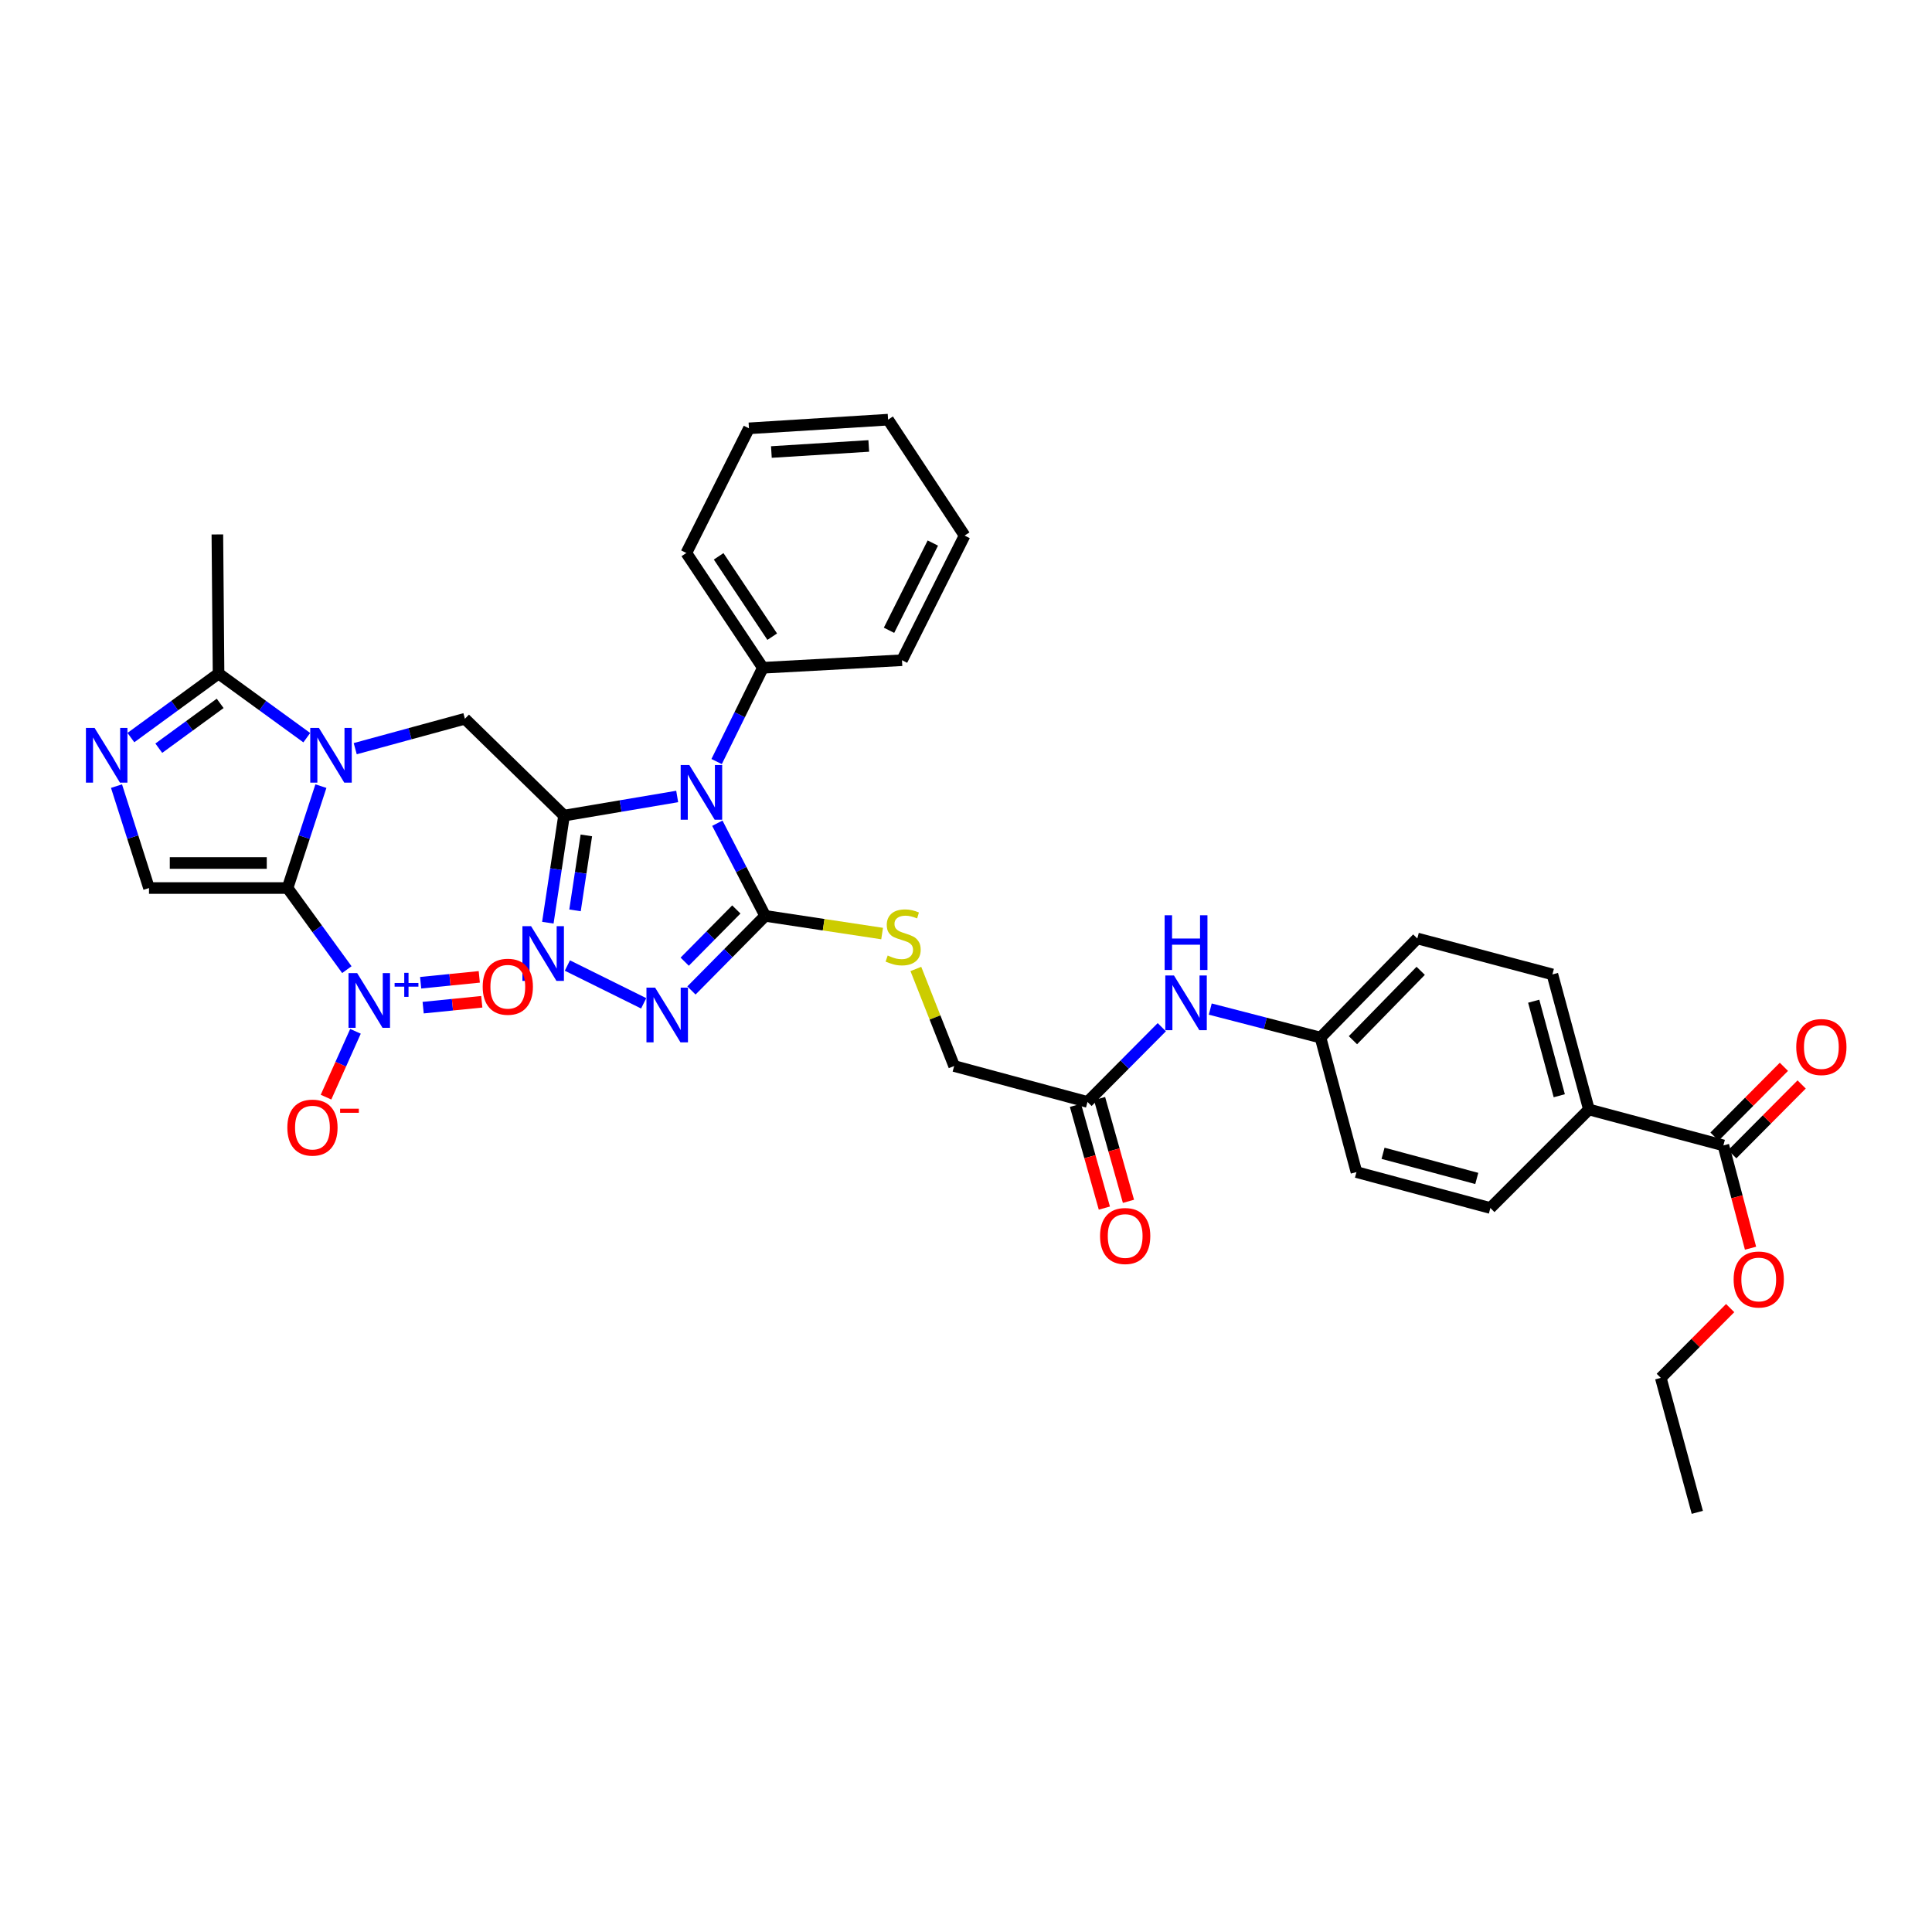 <?xml version='1.0' encoding='iso-8859-1'?>
<svg version='1.1' baseProfile='full'
              xmlns='http://www.w3.org/2000/svg'
                      xmlns:rdkit='http://www.rdkit.org/xml'
                      xmlns:xlink='http://www.w3.org/1999/xlink'
                  xml:space='preserve'
width='1000px' height='1000px' viewBox='0 0 1000 1000'>
<!-- END OF HEADER -->
<rect style='opacity:1.0;fill:#FFFFFF;stroke:none' width='1000' height='1000' x='0' y='0'> </rect>
<path class='bond-0' d='M 148.834,459.646 L 157.468,433.273' style='fill:none;fill-rule:evenodd;stroke:#000000;stroke-width:6px;stroke-linecap:butt;stroke-linejoin:miter;stroke-opacity:1' />
<path class='bond-0' d='M 157.468,433.273 L 166.101,406.899' style='fill:none;fill-rule:evenodd;stroke:#0000FF;stroke-width:6px;stroke-linecap:butt;stroke-linejoin:miter;stroke-opacity:1' />
<path class='bond-3' d='M 148.834,459.646 L 164.183,480.766' style='fill:none;fill-rule:evenodd;stroke:#000000;stroke-width:6px;stroke-linecap:butt;stroke-linejoin:miter;stroke-opacity:1' />
<path class='bond-3' d='M 164.183,480.766 L 179.533,501.886' style='fill:none;fill-rule:evenodd;stroke:#0000FF;stroke-width:6px;stroke-linecap:butt;stroke-linejoin:miter;stroke-opacity:1' />
<path class='bond-7' d='M 148.834,459.646 L 77.124,459.646' style='fill:none;fill-rule:evenodd;stroke:#000000;stroke-width:6px;stroke-linecap:butt;stroke-linejoin:miter;stroke-opacity:1' />
<path class='bond-7' d='M 138.077,446.689 L 87.881,446.689' style='fill:none;fill-rule:evenodd;stroke:#000000;stroke-width:6px;stroke-linecap:butt;stroke-linejoin:miter;stroke-opacity:1' />
<path class='bond-8' d='M 183.864,387.512 L 212.249,379.771' style='fill:none;fill-rule:evenodd;stroke:#0000FF;stroke-width:6px;stroke-linecap:butt;stroke-linejoin:miter;stroke-opacity:1' />
<path class='bond-8' d='M 212.249,379.771 L 240.634,372.029' style='fill:none;fill-rule:evenodd;stroke:#000000;stroke-width:6px;stroke-linecap:butt;stroke-linejoin:miter;stroke-opacity:1' />
<path class='bond-10' d='M 158.79,381.82 L 135.956,365.227' style='fill:none;fill-rule:evenodd;stroke:#0000FF;stroke-width:6px;stroke-linecap:butt;stroke-linejoin:miter;stroke-opacity:1' />
<path class='bond-10' d='M 135.956,365.227 L 113.123,348.634' style='fill:none;fill-rule:evenodd;stroke:#000000;stroke-width:6px;stroke-linecap:butt;stroke-linejoin:miter;stroke-opacity:1' />
<path class='bond-1' d='M 291.943,422.15 L 240.634,372.029' style='fill:none;fill-rule:evenodd;stroke:#000000;stroke-width:6px;stroke-linecap:butt;stroke-linejoin:miter;stroke-opacity:1' />
<path class='bond-2' d='M 291.943,422.15 L 321.228,417.203' style='fill:none;fill-rule:evenodd;stroke:#000000;stroke-width:6px;stroke-linecap:butt;stroke-linejoin:miter;stroke-opacity:1' />
<path class='bond-2' d='M 321.228,417.203 L 350.512,412.256' style='fill:none;fill-rule:evenodd;stroke:#0000FF;stroke-width:6px;stroke-linecap:butt;stroke-linejoin:miter;stroke-opacity:1' />
<path class='bond-5' d='M 291.943,422.15 L 287.752,449.868' style='fill:none;fill-rule:evenodd;stroke:#000000;stroke-width:6px;stroke-linecap:butt;stroke-linejoin:miter;stroke-opacity:1' />
<path class='bond-5' d='M 287.752,449.868 L 283.56,477.585' style='fill:none;fill-rule:evenodd;stroke:#0000FF;stroke-width:6px;stroke-linecap:butt;stroke-linejoin:miter;stroke-opacity:1' />
<path class='bond-5' d='M 303.497,432.403 L 300.563,451.805' style='fill:none;fill-rule:evenodd;stroke:#000000;stroke-width:6px;stroke-linecap:butt;stroke-linejoin:miter;stroke-opacity:1' />
<path class='bond-5' d='M 300.563,451.805 L 297.629,471.207' style='fill:none;fill-rule:evenodd;stroke:#0000FF;stroke-width:6px;stroke-linecap:butt;stroke-linejoin:miter;stroke-opacity:1' />
<path class='bond-4' d='M 371.295,426.095 L 383.677,450.076' style='fill:none;fill-rule:evenodd;stroke:#0000FF;stroke-width:6px;stroke-linecap:butt;stroke-linejoin:miter;stroke-opacity:1' />
<path class='bond-4' d='M 383.677,450.076 L 396.059,474.057' style='fill:none;fill-rule:evenodd;stroke:#000000;stroke-width:6px;stroke-linecap:butt;stroke-linejoin:miter;stroke-opacity:1' />
<path class='bond-15' d='M 370.924,394.179 L 382.89,369.909' style='fill:none;fill-rule:evenodd;stroke:#0000FF;stroke-width:6px;stroke-linecap:butt;stroke-linejoin:miter;stroke-opacity:1' />
<path class='bond-15' d='M 382.89,369.909 L 394.857,345.64' style='fill:none;fill-rule:evenodd;stroke:#000000;stroke-width:6px;stroke-linecap:butt;stroke-linejoin:miter;stroke-opacity:1' />
<path class='bond-13' d='M 183.99,533.805 L 176.367,550.843' style='fill:none;fill-rule:evenodd;stroke:#0000FF;stroke-width:6px;stroke-linecap:butt;stroke-linejoin:miter;stroke-opacity:1' />
<path class='bond-13' d='M 176.367,550.843 L 168.743,567.882' style='fill:none;fill-rule:evenodd;stroke:#FF0000;stroke-width:6px;stroke-linecap:butt;stroke-linejoin:miter;stroke-opacity:1' />
<path class='bond-16' d='M 219.024,521.558 L 234.197,520.037' style='fill:none;fill-rule:evenodd;stroke:#0000FF;stroke-width:6px;stroke-linecap:butt;stroke-linejoin:miter;stroke-opacity:1' />
<path class='bond-16' d='M 234.197,520.037 L 249.37,518.515' style='fill:none;fill-rule:evenodd;stroke:#FF0000;stroke-width:6px;stroke-linecap:butt;stroke-linejoin:miter;stroke-opacity:1' />
<path class='bond-16' d='M 217.731,508.666 L 232.904,507.145' style='fill:none;fill-rule:evenodd;stroke:#0000FF;stroke-width:6px;stroke-linecap:butt;stroke-linejoin:miter;stroke-opacity:1' />
<path class='bond-16' d='M 232.904,507.145 L 248.077,505.623' style='fill:none;fill-rule:evenodd;stroke:#FF0000;stroke-width:6px;stroke-linecap:butt;stroke-linejoin:miter;stroke-opacity:1' />
<path class='bond-11' d='M 396.059,474.057 L 426.32,478.633' style='fill:none;fill-rule:evenodd;stroke:#000000;stroke-width:6px;stroke-linecap:butt;stroke-linejoin:miter;stroke-opacity:1' />
<path class='bond-11' d='M 426.32,478.633 L 456.581,483.209' style='fill:none;fill-rule:evenodd;stroke:#CCCC00;stroke-width:6px;stroke-linecap:butt;stroke-linejoin:miter;stroke-opacity:1' />
<path class='bond-37' d='M 396.059,474.057 L 376.975,493.361' style='fill:none;fill-rule:evenodd;stroke:#000000;stroke-width:6px;stroke-linecap:butt;stroke-linejoin:miter;stroke-opacity:1' />
<path class='bond-37' d='M 376.975,493.361 L 357.891,512.665' style='fill:none;fill-rule:evenodd;stroke:#0000FF;stroke-width:6px;stroke-linecap:butt;stroke-linejoin:miter;stroke-opacity:1' />
<path class='bond-37' d='M 381.12,470.739 L 367.761,484.252' style='fill:none;fill-rule:evenodd;stroke:#000000;stroke-width:6px;stroke-linecap:butt;stroke-linejoin:miter;stroke-opacity:1' />
<path class='bond-37' d='M 367.761,484.252 L 354.402,497.764' style='fill:none;fill-rule:evenodd;stroke:#0000FF;stroke-width:6px;stroke-linecap:butt;stroke-linejoin:miter;stroke-opacity:1' />
<path class='bond-6' d='M 293.677,499.758 L 333.166,519.318' style='fill:none;fill-rule:evenodd;stroke:#0000FF;stroke-width:6px;stroke-linecap:butt;stroke-linejoin:miter;stroke-opacity:1' />
<path class='bond-9' d='M 77.124,459.646 L 68.714,433.27' style='fill:none;fill-rule:evenodd;stroke:#000000;stroke-width:6px;stroke-linecap:butt;stroke-linejoin:miter;stroke-opacity:1' />
<path class='bond-9' d='M 68.714,433.27 L 60.303,406.895' style='fill:none;fill-rule:evenodd;stroke:#0000FF;stroke-width:6px;stroke-linecap:butt;stroke-linejoin:miter;stroke-opacity:1' />
<path class='bond-36' d='M 67.746,381.778 L 90.434,365.206' style='fill:none;fill-rule:evenodd;stroke:#0000FF;stroke-width:6px;stroke-linecap:butt;stroke-linejoin:miter;stroke-opacity:1' />
<path class='bond-36' d='M 90.434,365.206 L 113.123,348.634' style='fill:none;fill-rule:evenodd;stroke:#000000;stroke-width:6px;stroke-linecap:butt;stroke-linejoin:miter;stroke-opacity:1' />
<path class='bond-36' d='M 82.195,387.269 L 98.077,375.669' style='fill:none;fill-rule:evenodd;stroke:#0000FF;stroke-width:6px;stroke-linecap:butt;stroke-linejoin:miter;stroke-opacity:1' />
<path class='bond-36' d='M 98.077,375.669 L 113.959,364.069' style='fill:none;fill-rule:evenodd;stroke:#000000;stroke-width:6px;stroke-linecap:butt;stroke-linejoin:miter;stroke-opacity:1' />
<path class='bond-28' d='M 113.123,348.634 L 112.511,276.623' style='fill:none;fill-rule:evenodd;stroke:#000000;stroke-width:6px;stroke-linecap:butt;stroke-linejoin:miter;stroke-opacity:1' />
<path class='bond-21' d='M 474.047,501.533 L 483.958,526.652' style='fill:none;fill-rule:evenodd;stroke:#CCCC00;stroke-width:6px;stroke-linecap:butt;stroke-linejoin:miter;stroke-opacity:1' />
<path class='bond-21' d='M 483.958,526.652 L 493.87,551.77' style='fill:none;fill-rule:evenodd;stroke:#000000;stroke-width:6px;stroke-linecap:butt;stroke-linejoin:miter;stroke-opacity:1' />
<path class='bond-12' d='M 892.022,592.872 L 822.421,574.258' style='fill:none;fill-rule:evenodd;stroke:#000000;stroke-width:6px;stroke-linecap:butt;stroke-linejoin:miter;stroke-opacity:1' />
<path class='bond-19' d='M 896.616,597.44 L 914.573,579.379' style='fill:none;fill-rule:evenodd;stroke:#000000;stroke-width:6px;stroke-linecap:butt;stroke-linejoin:miter;stroke-opacity:1' />
<path class='bond-19' d='M 914.573,579.379 L 932.53,561.317' style='fill:none;fill-rule:evenodd;stroke:#FF0000;stroke-width:6px;stroke-linecap:butt;stroke-linejoin:miter;stroke-opacity:1' />
<path class='bond-19' d='M 887.428,588.305 L 905.384,570.243' style='fill:none;fill-rule:evenodd;stroke:#000000;stroke-width:6px;stroke-linecap:butt;stroke-linejoin:miter;stroke-opacity:1' />
<path class='bond-19' d='M 905.384,570.243 L 923.341,552.182' style='fill:none;fill-rule:evenodd;stroke:#FF0000;stroke-width:6px;stroke-linecap:butt;stroke-linejoin:miter;stroke-opacity:1' />
<path class='bond-25' d='M 892.022,592.872 L 899.047,619.469' style='fill:none;fill-rule:evenodd;stroke:#000000;stroke-width:6px;stroke-linecap:butt;stroke-linejoin:miter;stroke-opacity:1' />
<path class='bond-25' d='M 899.047,619.469 L 906.071,646.066' style='fill:none;fill-rule:evenodd;stroke:#FF0000;stroke-width:6px;stroke-linecap:butt;stroke-linejoin:miter;stroke-opacity:1' />
<path class='bond-14' d='M 562.887,570.363 L 493.87,551.77' style='fill:none;fill-rule:evenodd;stroke:#000000;stroke-width:6px;stroke-linecap:butt;stroke-linejoin:miter;stroke-opacity:1' />
<path class='bond-18' d='M 562.887,570.363 L 582.116,551.02' style='fill:none;fill-rule:evenodd;stroke:#000000;stroke-width:6px;stroke-linecap:butt;stroke-linejoin:miter;stroke-opacity:1' />
<path class='bond-18' d='M 582.116,551.02 L 601.345,531.677' style='fill:none;fill-rule:evenodd;stroke:#0000FF;stroke-width:6px;stroke-linecap:butt;stroke-linejoin:miter;stroke-opacity:1' />
<path class='bond-20' d='M 556.651,572.118 L 564.133,598.714' style='fill:none;fill-rule:evenodd;stroke:#000000;stroke-width:6px;stroke-linecap:butt;stroke-linejoin:miter;stroke-opacity:1' />
<path class='bond-20' d='M 564.133,598.714 L 571.616,625.31' style='fill:none;fill-rule:evenodd;stroke:#FF0000;stroke-width:6px;stroke-linecap:butt;stroke-linejoin:miter;stroke-opacity:1' />
<path class='bond-20' d='M 569.123,568.609 L 576.606,595.205' style='fill:none;fill-rule:evenodd;stroke:#000000;stroke-width:6px;stroke-linecap:butt;stroke-linejoin:miter;stroke-opacity:1' />
<path class='bond-20' d='M 576.606,595.205 L 584.088,621.801' style='fill:none;fill-rule:evenodd;stroke:#FF0000;stroke-width:6px;stroke-linecap:butt;stroke-linejoin:miter;stroke-opacity:1' />
<path class='bond-29' d='M 394.857,345.64 L 355.252,286.232' style='fill:none;fill-rule:evenodd;stroke:#000000;stroke-width:6px;stroke-linecap:butt;stroke-linejoin:miter;stroke-opacity:1' />
<path class='bond-29' d='M 399.697,329.541 L 371.974,287.956' style='fill:none;fill-rule:evenodd;stroke:#000000;stroke-width:6px;stroke-linecap:butt;stroke-linejoin:miter;stroke-opacity:1' />
<path class='bond-30' d='M 394.857,345.64 L 466.869,341.731' style='fill:none;fill-rule:evenodd;stroke:#000000;stroke-width:6px;stroke-linecap:butt;stroke-linejoin:miter;stroke-opacity:1' />
<path class='bond-17' d='M 822.421,574.258 L 803.519,504.355' style='fill:none;fill-rule:evenodd;stroke:#000000;stroke-width:6px;stroke-linecap:butt;stroke-linejoin:miter;stroke-opacity:1' />
<path class='bond-17' d='M 807.078,567.154 L 793.846,518.223' style='fill:none;fill-rule:evenodd;stroke:#000000;stroke-width:6px;stroke-linecap:butt;stroke-linejoin:miter;stroke-opacity:1' />
<path class='bond-39' d='M 822.421,574.258 L 771.414,625.265' style='fill:none;fill-rule:evenodd;stroke:#000000;stroke-width:6px;stroke-linecap:butt;stroke-linejoin:miter;stroke-opacity:1' />
<path class='bond-24' d='M 626.431,522.297 L 654.963,529.677' style='fill:none;fill-rule:evenodd;stroke:#0000FF;stroke-width:6px;stroke-linecap:butt;stroke-linejoin:miter;stroke-opacity:1' />
<path class='bond-24' d='M 654.963,529.677 L 683.494,537.057' style='fill:none;fill-rule:evenodd;stroke:#000000;stroke-width:6px;stroke-linecap:butt;stroke-linejoin:miter;stroke-opacity:1' />
<path class='bond-22' d='M 771.414,625.265 L 702.102,606.672' style='fill:none;fill-rule:evenodd;stroke:#000000;stroke-width:6px;stroke-linecap:butt;stroke-linejoin:miter;stroke-opacity:1' />
<path class='bond-22' d='M 764.375,609.961 L 715.856,596.946' style='fill:none;fill-rule:evenodd;stroke:#000000;stroke-width:6px;stroke-linecap:butt;stroke-linejoin:miter;stroke-opacity:1' />
<path class='bond-23' d='M 803.519,504.355 L 733.595,485.747' style='fill:none;fill-rule:evenodd;stroke:#000000;stroke-width:6px;stroke-linecap:butt;stroke-linejoin:miter;stroke-opacity:1' />
<path class='bond-26' d='M 683.494,537.057 L 702.102,606.672' style='fill:none;fill-rule:evenodd;stroke:#000000;stroke-width:6px;stroke-linecap:butt;stroke-linejoin:miter;stroke-opacity:1' />
<path class='bond-27' d='M 683.494,537.057 L 733.595,485.747' style='fill:none;fill-rule:evenodd;stroke:#000000;stroke-width:6px;stroke-linecap:butt;stroke-linejoin:miter;stroke-opacity:1' />
<path class='bond-27' d='M 700.28,538.412 L 735.35,502.496' style='fill:none;fill-rule:evenodd;stroke:#000000;stroke-width:6px;stroke-linecap:butt;stroke-linejoin:miter;stroke-opacity:1' />
<path class='bond-31' d='M 895.529,677.064 L 877.576,695.124' style='fill:none;fill-rule:evenodd;stroke:#FF0000;stroke-width:6px;stroke-linecap:butt;stroke-linejoin:miter;stroke-opacity:1' />
<path class='bond-31' d='M 877.576,695.124 L 859.622,713.185' style='fill:none;fill-rule:evenodd;stroke:#000000;stroke-width:6px;stroke-linecap:butt;stroke-linejoin:miter;stroke-opacity:1' />
<path class='bond-33' d='M 355.252,286.232 L 387.659,221.707' style='fill:none;fill-rule:evenodd;stroke:#000000;stroke-width:6px;stroke-linecap:butt;stroke-linejoin:miter;stroke-opacity:1' />
<path class='bond-34' d='M 466.869,341.731 L 499.276,277.22' style='fill:none;fill-rule:evenodd;stroke:#000000;stroke-width:6px;stroke-linecap:butt;stroke-linejoin:miter;stroke-opacity:1' />
<path class='bond-34' d='M 460.152,326.238 L 482.836,281.08' style='fill:none;fill-rule:evenodd;stroke:#000000;stroke-width:6px;stroke-linecap:butt;stroke-linejoin:miter;stroke-opacity:1' />
<path class='bond-32' d='M 859.622,713.185 L 878.525,782.785' style='fill:none;fill-rule:evenodd;stroke:#000000;stroke-width:6px;stroke-linecap:butt;stroke-linejoin:miter;stroke-opacity:1' />
<path class='bond-38' d='M 387.659,221.707 L 459.671,217.215' style='fill:none;fill-rule:evenodd;stroke:#000000;stroke-width:6px;stroke-linecap:butt;stroke-linejoin:miter;stroke-opacity:1' />
<path class='bond-38' d='M 399.267,233.965 L 449.675,230.821' style='fill:none;fill-rule:evenodd;stroke:#000000;stroke-width:6px;stroke-linecap:butt;stroke-linejoin:miter;stroke-opacity:1' />
<path class='bond-35' d='M 499.276,277.22 L 459.671,217.215' style='fill:none;fill-rule:evenodd;stroke:#000000;stroke-width:6px;stroke-linecap:butt;stroke-linejoin:miter;stroke-opacity:1' />
<path  class='atom-1' d='M 165.069 376.771
L 174.349 391.771
Q 175.269 393.251, 176.749 395.931
Q 178.229 398.611, 178.309 398.771
L 178.309 376.771
L 182.069 376.771
L 182.069 405.091
L 178.189 405.091
L 168.229 388.691
Q 167.069 386.771, 165.829 384.571
Q 164.629 382.371, 164.269 381.691
L 164.269 405.091
L 160.589 405.091
L 160.589 376.771
L 165.069 376.771
' fill='#0000FF'/>
<path  class='atom-3' d='M 356.795 395.976
L 366.075 410.976
Q 366.995 412.456, 368.475 415.136
Q 369.955 417.816, 370.035 417.976
L 370.035 395.976
L 373.795 395.976
L 373.795 424.296
L 369.915 424.296
L 359.955 407.896
Q 358.795 405.976, 357.555 403.776
Q 356.355 401.576, 355.995 400.896
L 355.995 424.296
L 352.315 424.296
L 352.315 395.976
L 356.795 395.976
' fill='#0000FF'/>
<path  class='atom-4' d='M 184.871 503.685
L 194.151 518.685
Q 195.071 520.165, 196.551 522.845
Q 198.031 525.525, 198.111 525.685
L 198.111 503.685
L 201.871 503.685
L 201.871 532.005
L 197.991 532.005
L 188.031 515.605
Q 186.871 513.685, 185.631 511.485
Q 184.431 509.285, 184.071 508.605
L 184.071 532.005
L 180.391 532.005
L 180.391 503.685
L 184.871 503.685
' fill='#0000FF'/>
<path  class='atom-4' d='M 204.247 508.789
L 209.237 508.789
L 209.237 503.536
L 211.454 503.536
L 211.454 508.789
L 216.576 508.789
L 216.576 510.69
L 211.454 510.69
L 211.454 515.97
L 209.237 515.97
L 209.237 510.69
L 204.247 510.69
L 204.247 508.789
' fill='#0000FF'/>
<path  class='atom-6' d='M 274.886 479.39
L 284.166 494.39
Q 285.086 495.87, 286.566 498.55
Q 288.046 501.23, 288.126 501.39
L 288.126 479.39
L 291.886 479.39
L 291.886 507.71
L 288.006 507.71
L 278.046 491.31
Q 276.886 489.39, 275.646 487.19
Q 274.446 484.99, 274.086 484.31
L 274.086 507.71
L 270.406 507.71
L 270.406 479.39
L 274.886 479.39
' fill='#0000FF'/>
<path  class='atom-7' d='M 339.087 511.192
L 348.367 526.192
Q 349.287 527.672, 350.767 530.352
Q 352.247 533.032, 352.327 533.192
L 352.327 511.192
L 356.087 511.192
L 356.087 539.512
L 352.207 539.512
L 342.247 523.112
Q 341.087 521.192, 339.847 518.992
Q 338.647 516.792, 338.287 516.112
L 338.287 539.512
L 334.607 539.512
L 334.607 511.192
L 339.087 511.192
' fill='#0000FF'/>
<path  class='atom-10' d='M 48.953 376.771
L 58.233 391.771
Q 59.153 393.251, 60.633 395.931
Q 62.113 398.611, 62.193 398.771
L 62.193 376.771
L 65.953 376.771
L 65.953 405.091
L 62.073 405.091
L 52.113 388.691
Q 50.953 386.771, 49.713 384.571
Q 48.513 382.371, 48.153 381.691
L 48.153 405.091
L 44.473 405.091
L 44.473 376.771
L 48.953 376.771
' fill='#0000FF'/>
<path  class='atom-12' d='M 459.466 494.575
Q 459.786 494.695, 461.106 495.255
Q 462.426 495.815, 463.866 496.175
Q 465.346 496.495, 466.786 496.495
Q 469.466 496.495, 471.026 495.215
Q 472.586 493.895, 472.586 491.615
Q 472.586 490.055, 471.786 489.095
Q 471.026 488.135, 469.826 487.615
Q 468.626 487.095, 466.626 486.495
Q 464.106 485.735, 462.586 485.015
Q 461.106 484.295, 460.026 482.775
Q 458.986 481.255, 458.986 478.695
Q 458.986 475.135, 461.386 472.935
Q 463.826 470.735, 468.626 470.735
Q 471.906 470.735, 475.626 472.295
L 474.706 475.375
Q 471.306 473.975, 468.746 473.975
Q 465.986 473.975, 464.466 475.135
Q 462.946 476.255, 462.986 478.215
Q 462.986 479.735, 463.746 480.655
Q 464.546 481.575, 465.666 482.095
Q 466.826 482.615, 468.746 483.215
Q 471.306 484.015, 472.826 484.815
Q 474.346 485.615, 475.426 487.255
Q 476.546 488.855, 476.546 491.615
Q 476.546 495.535, 473.906 497.655
Q 471.306 499.735, 466.946 499.735
Q 464.426 499.735, 462.506 499.175
Q 460.626 498.655, 458.386 497.735
L 459.466 494.575
' fill='#CCCC00'/>
<path  class='atom-14' d='M 148.726 583.645
Q 148.726 576.845, 152.086 573.045
Q 155.446 569.245, 161.726 569.245
Q 168.006 569.245, 171.366 573.045
Q 174.726 576.845, 174.726 583.645
Q 174.726 590.525, 171.326 594.445
Q 167.926 598.325, 161.726 598.325
Q 155.486 598.325, 152.086 594.445
Q 148.726 590.565, 148.726 583.645
M 161.726 595.125
Q 166.046 595.125, 168.366 592.245
Q 170.726 589.325, 170.726 583.645
Q 170.726 578.085, 168.366 575.285
Q 166.046 572.445, 161.726 572.445
Q 157.406 572.445, 155.046 575.245
Q 152.726 578.045, 152.726 583.645
Q 152.726 589.365, 155.046 592.245
Q 157.406 595.125, 161.726 595.125
' fill='#FF0000'/>
<path  class='atom-14' d='M 176.046 573.867
L 185.735 573.867
L 185.735 575.979
L 176.046 575.979
L 176.046 573.867
' fill='#FF0000'/>
<path  class='atom-17' d='M 249.84 510.733
Q 249.84 503.933, 253.2 500.133
Q 256.56 496.333, 262.84 496.333
Q 269.12 496.333, 272.48 500.133
Q 275.84 503.933, 275.84 510.733
Q 275.84 517.613, 272.44 521.533
Q 269.04 525.413, 262.84 525.413
Q 256.6 525.413, 253.2 521.533
Q 249.84 517.653, 249.84 510.733
M 262.84 522.213
Q 267.16 522.213, 269.48 519.333
Q 271.84 516.413, 271.84 510.733
Q 271.84 505.173, 269.48 502.373
Q 267.16 499.533, 262.84 499.533
Q 258.52 499.533, 256.16 502.333
Q 253.84 505.133, 253.84 510.733
Q 253.84 516.453, 256.16 519.333
Q 258.52 522.213, 262.84 522.213
' fill='#FF0000'/>
<path  class='atom-19' d='M 607.634 504.894
L 616.914 519.894
Q 617.834 521.374, 619.314 524.054
Q 620.794 526.734, 620.874 526.894
L 620.874 504.894
L 624.634 504.894
L 624.634 533.214
L 620.754 533.214
L 610.794 516.814
Q 609.634 514.894, 608.394 512.694
Q 607.194 510.494, 606.834 509.814
L 606.834 533.214
L 603.154 533.214
L 603.154 504.894
L 607.634 504.894
' fill='#0000FF'/>
<path  class='atom-19' d='M 602.814 473.742
L 606.654 473.742
L 606.654 485.782
L 621.134 485.782
L 621.134 473.742
L 624.974 473.742
L 624.974 502.062
L 621.134 502.062
L 621.134 488.982
L 606.654 488.982
L 606.654 502.062
L 602.814 502.062
L 602.814 473.742
' fill='#0000FF'/>
<path  class='atom-20' d='M 929.734 541.945
Q 929.734 535.145, 933.094 531.345
Q 936.454 527.545, 942.734 527.545
Q 949.014 527.545, 952.374 531.345
Q 955.734 535.145, 955.734 541.945
Q 955.734 548.825, 952.334 552.745
Q 948.934 556.625, 942.734 556.625
Q 936.494 556.625, 933.094 552.745
Q 929.734 548.865, 929.734 541.945
M 942.734 553.425
Q 947.054 553.425, 949.374 550.545
Q 951.734 547.625, 951.734 541.945
Q 951.734 536.385, 949.374 533.585
Q 947.054 530.745, 942.734 530.745
Q 938.414 530.745, 936.054 533.545
Q 933.734 536.345, 933.734 541.945
Q 933.734 547.665, 936.054 550.545
Q 938.414 553.425, 942.734 553.425
' fill='#FF0000'/>
<path  class='atom-21' d='M 569.387 639.756
Q 569.387 632.956, 572.747 629.156
Q 576.107 625.356, 582.387 625.356
Q 588.667 625.356, 592.027 629.156
Q 595.387 632.956, 595.387 639.756
Q 595.387 646.636, 591.987 650.556
Q 588.587 654.436, 582.387 654.436
Q 576.147 654.436, 572.747 650.556
Q 569.387 646.676, 569.387 639.756
M 582.387 651.236
Q 586.707 651.236, 589.027 648.356
Q 591.387 645.436, 591.387 639.756
Q 591.387 634.196, 589.027 631.396
Q 586.707 628.556, 582.387 628.556
Q 578.067 628.556, 575.707 631.356
Q 573.387 634.156, 573.387 639.756
Q 573.387 645.476, 575.707 648.356
Q 578.067 651.236, 582.387 651.236
' fill='#FF0000'/>
<path  class='atom-26' d='M 897.327 662.258
Q 897.327 655.458, 900.687 651.658
Q 904.047 647.858, 910.327 647.858
Q 916.607 647.858, 919.967 651.658
Q 923.327 655.458, 923.327 662.258
Q 923.327 669.138, 919.927 673.058
Q 916.527 676.938, 910.327 676.938
Q 904.087 676.938, 900.687 673.058
Q 897.327 669.178, 897.327 662.258
M 910.327 673.738
Q 914.647 673.738, 916.967 670.858
Q 919.327 667.938, 919.327 662.258
Q 919.327 656.698, 916.967 653.898
Q 914.647 651.058, 910.327 651.058
Q 906.007 651.058, 903.647 653.858
Q 901.327 656.658, 901.327 662.258
Q 901.327 667.978, 903.647 670.858
Q 906.007 673.738, 910.327 673.738
' fill='#FF0000'/>
</svg>
